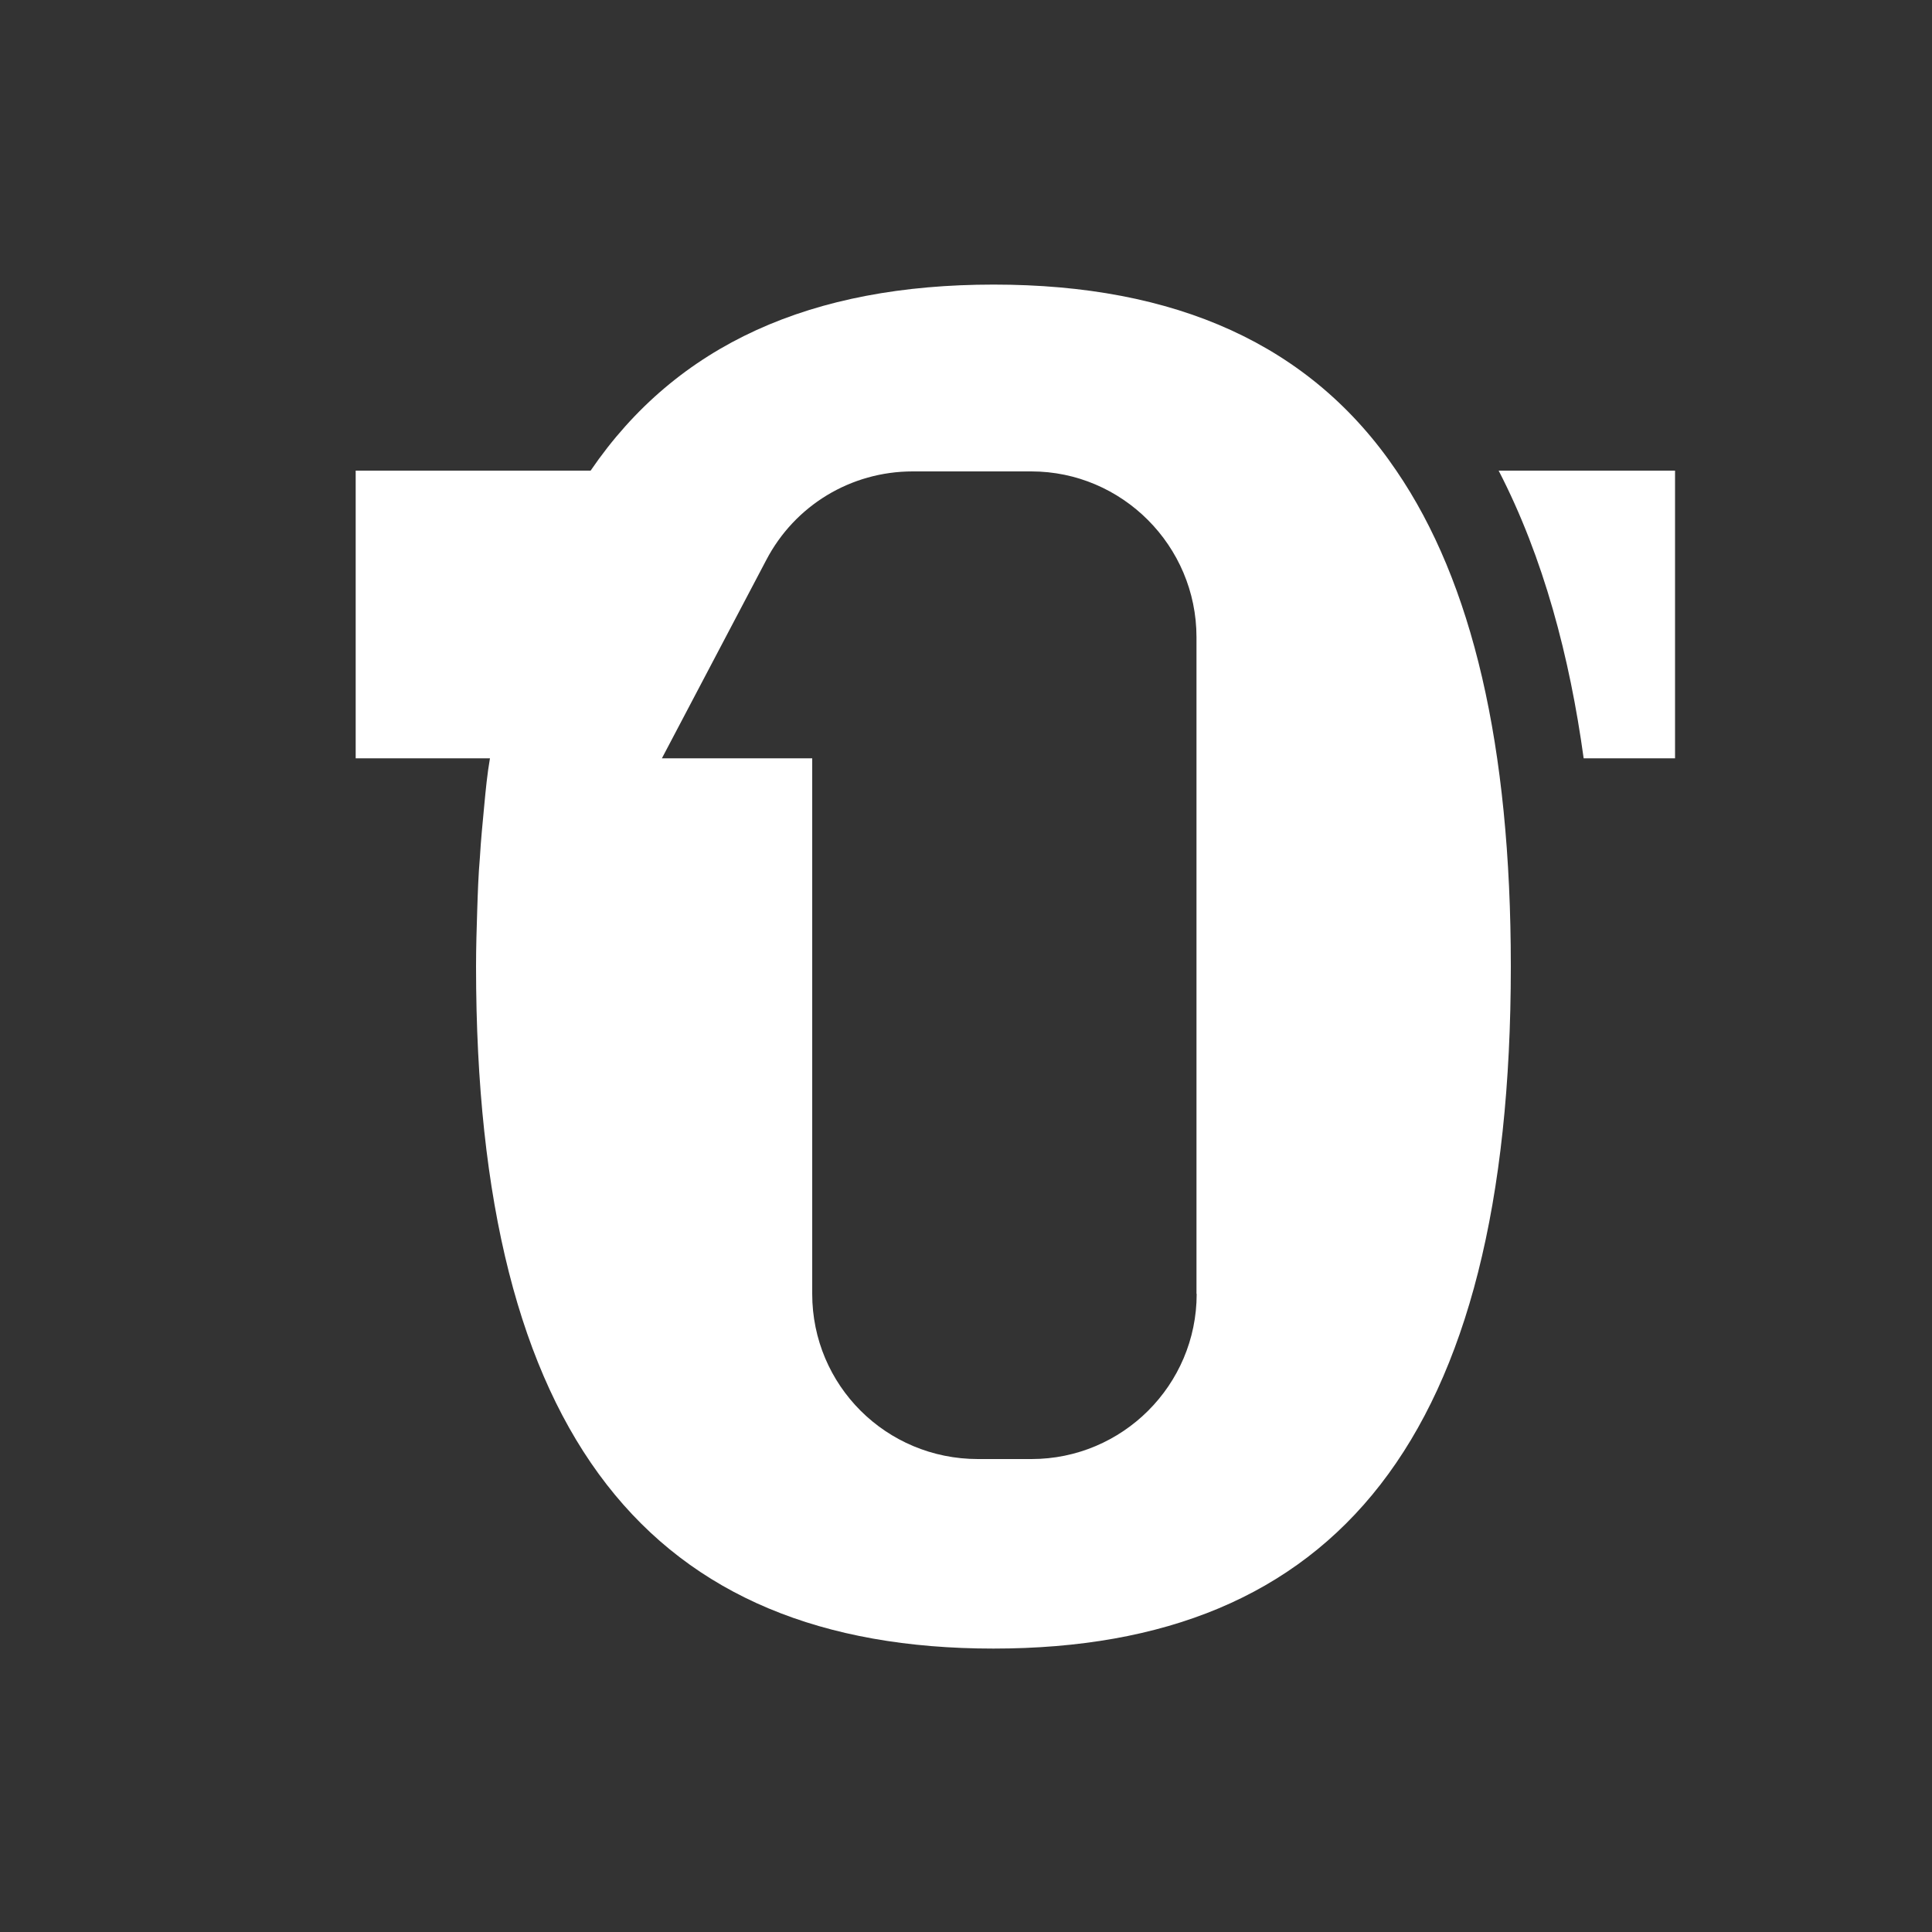<?xml version="1.0" encoding="UTF-8"?> <svg xmlns="http://www.w3.org/2000/svg" xmlns:xlink="http://www.w3.org/1999/xlink" version="1.1" id="Ebene_1" x="0px" y="0px" viewBox="0 0 100 100" style="enable-background:new 0 0 100 100;" xml:space="preserve"><rect x="0" y="0" width="100" height="100" fill="#333333" stroke="none"/> <style type="text/css"> .st0{fill:#BF133D;} .st1{fill:#111C2E;} .st2{fill:#FFFFFF;} .st3{fill:#E52330;} </style> <g> <path class="st2" d="M51.43,14.73c-9.41,0-16.38,3.07-20.86,9.63H18.41v14.89h6.95c-0.14,0.8-0.22,1.63-0.3,2.49 c-0.08,0.86-0.17,1.74-0.22,2.63c-0.08,0.91-0.11,1.83-0.14,2.77c-0.03,0.94-0.06,1.88-0.06,2.88c0,24.43,9.1,35.31,26.78,35.31 c17.71,0,26.78-10.87,26.78-35.31c0-11.43-1.99-19.89-5.92-25.65C67.84,17.81,60.84,14.73,51.43,14.73z M61.94,66.97 c0,4.73-3.85,8.55-8.55,8.55h-2.77c-4.76,0-8.58-3.82-8.58-8.55V39.25h-7.78l5.4-10.26c1.47-2.82,4.37-4.59,7.58-4.59h6.14 c4.7,0,8.55,3.85,8.55,8.58V66.97z"></path> <path class="st2" d="M81.97,39.25h4.73V24.36h-9.13C79.9,28.87,81.25,34.02,81.97,39.25z"></path> </g> </svg> 